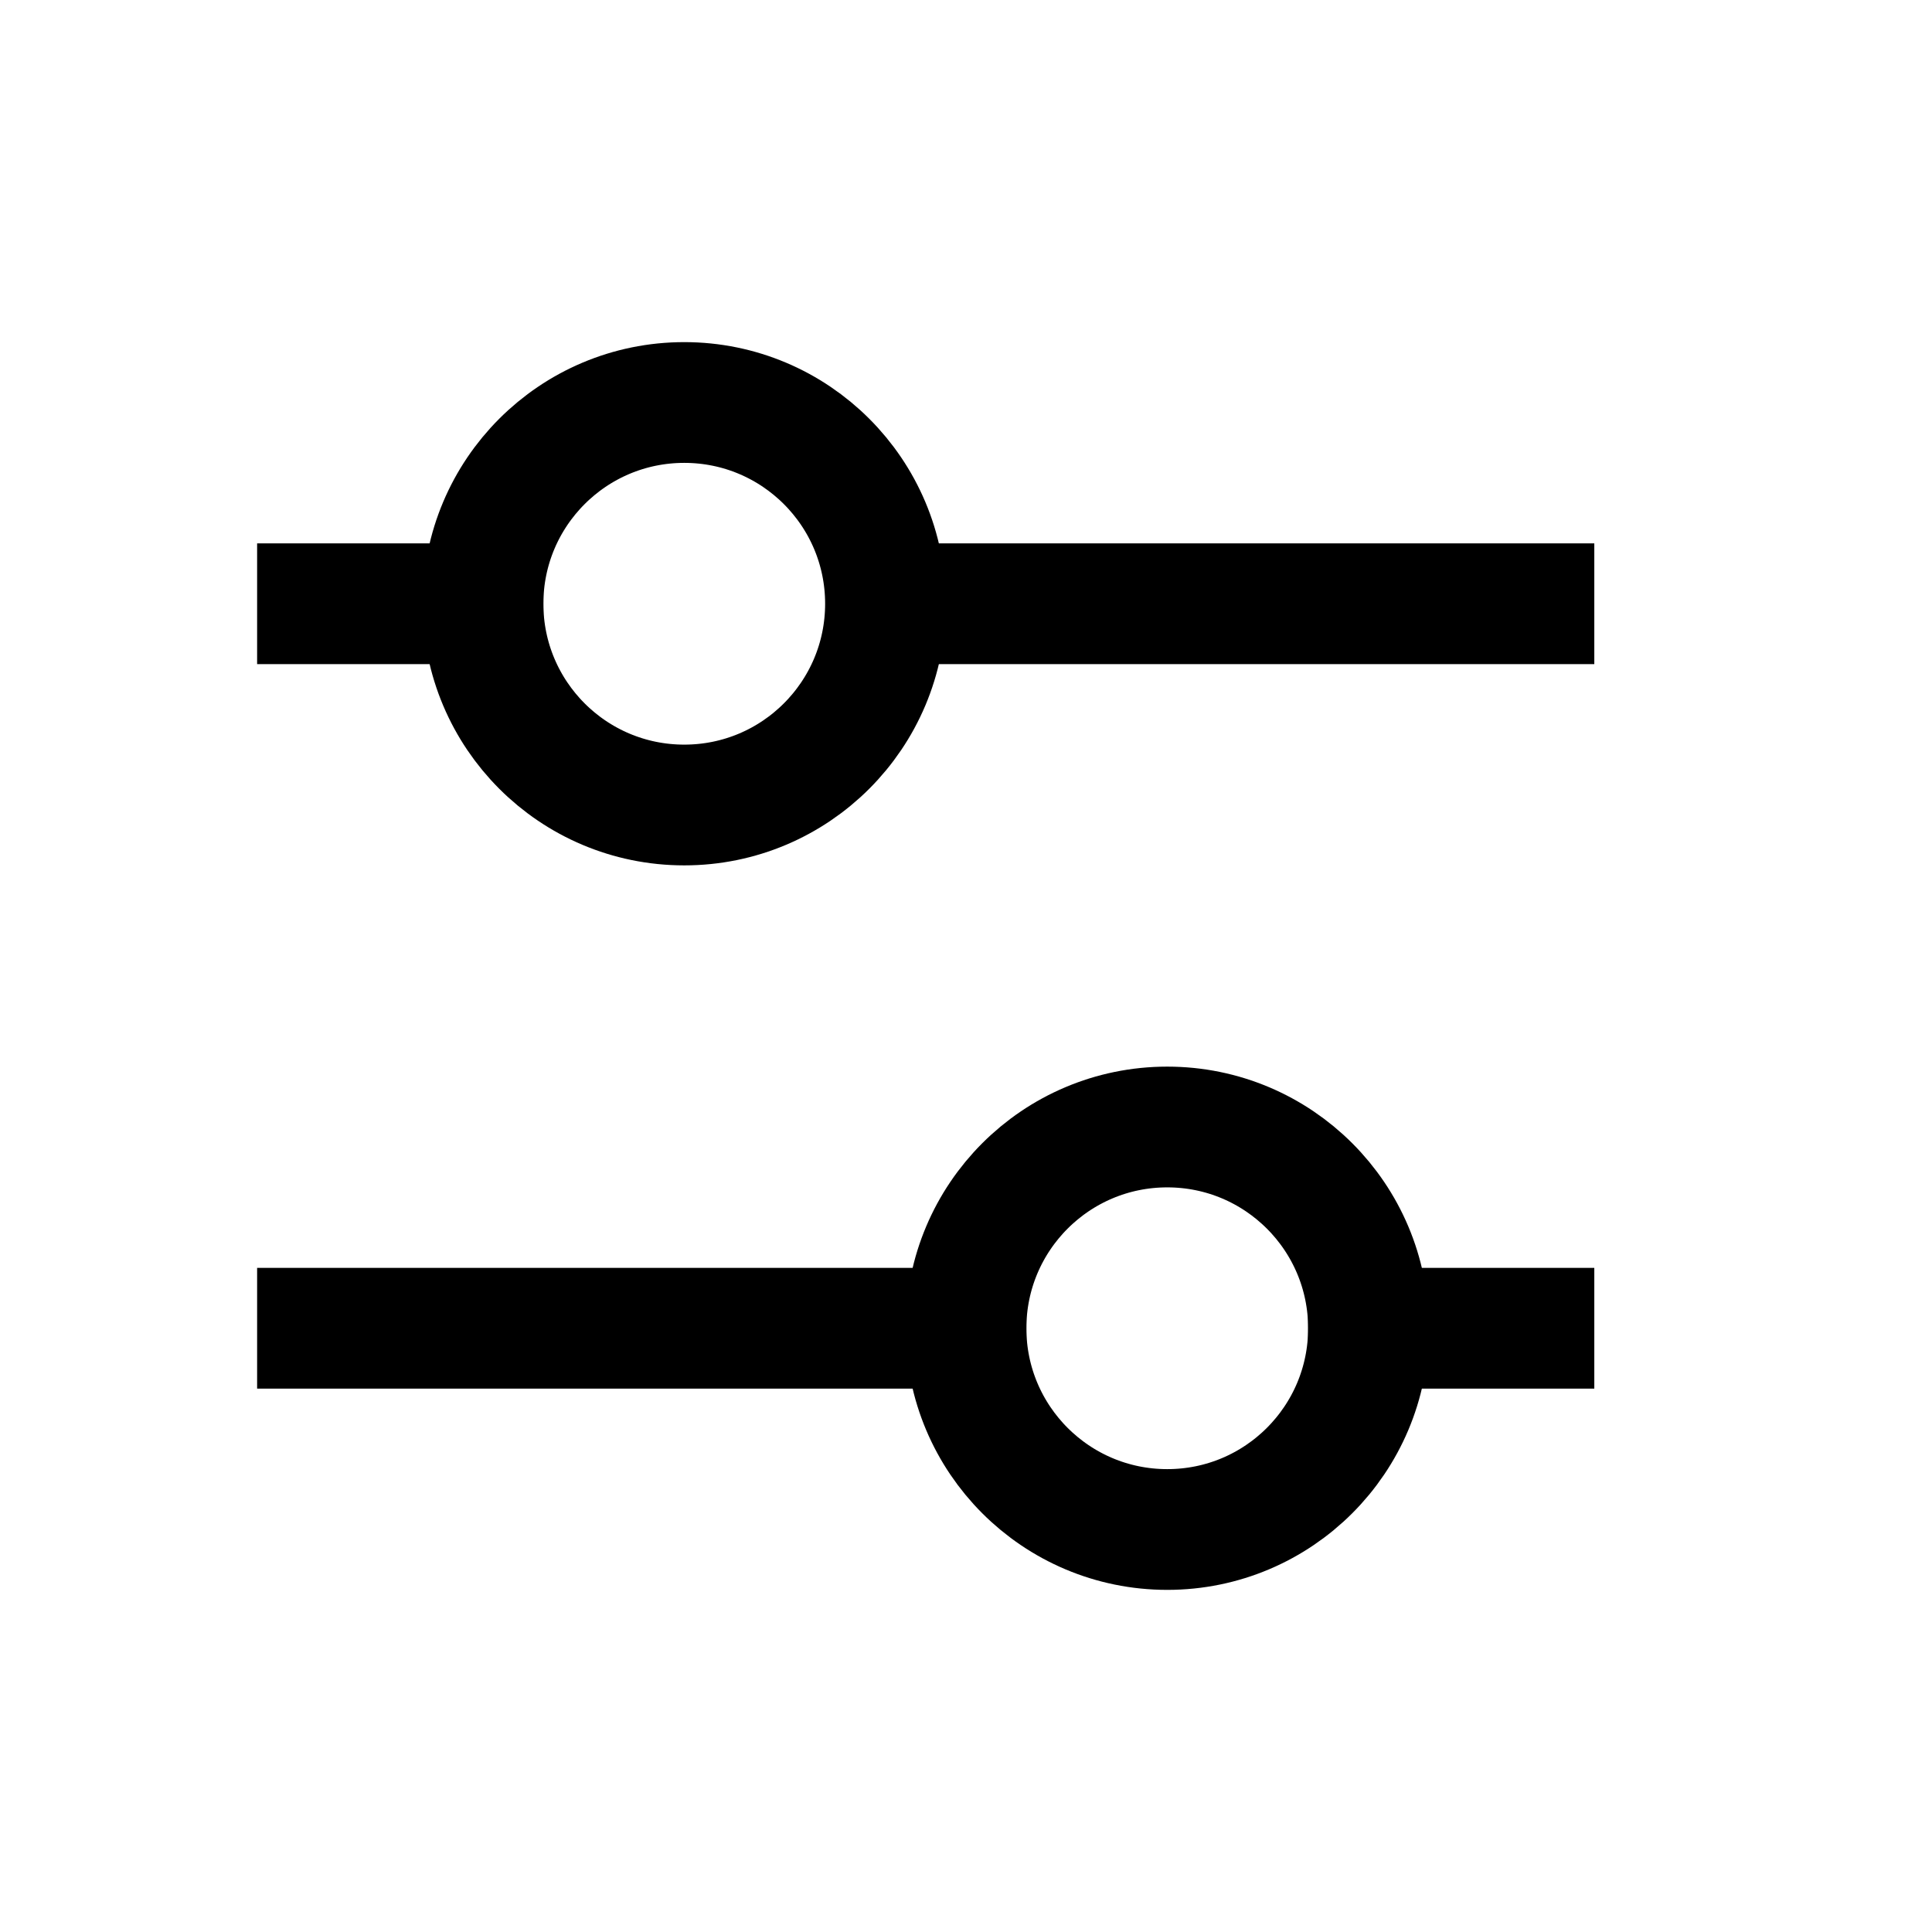 <svg width="24" height="24" viewBox="0 0 24 24" fill="none" xmlns="http://www.w3.org/2000/svg">
<path d="M3.944 7.5H6M19.055 7.5H11.5" stroke="black" stroke-width="1.5" stroke-linecap="square"/>
<path d="M3.944 16.5H12M19.055 16.5H17" stroke="black" stroke-width="1.5" stroke-linecap="square"/>
<path fill-rule="evenodd" clip-rule="evenodd" d="M8.5 10C9.881 10 11 8.881 11 7.5C11 6.119 9.881 5 8.5 5C7.119 5 6 6.119 6 7.5C6 8.881 7.119 10 8.5 10Z" stroke="black" stroke-width="1.5" stroke-linecap="square"/>
<path fill-rule="evenodd" clip-rule="evenodd" d="M14.5 19C15.881 19 17 17.881 17 16.5C17 15.119 15.881 14 14.5 14C13.119 14 12 15.119 12 16.5C12 17.881 13.119 19 14.5 19Z" stroke="black" stroke-width="1.5" stroke-linecap="square"/>
</svg>
